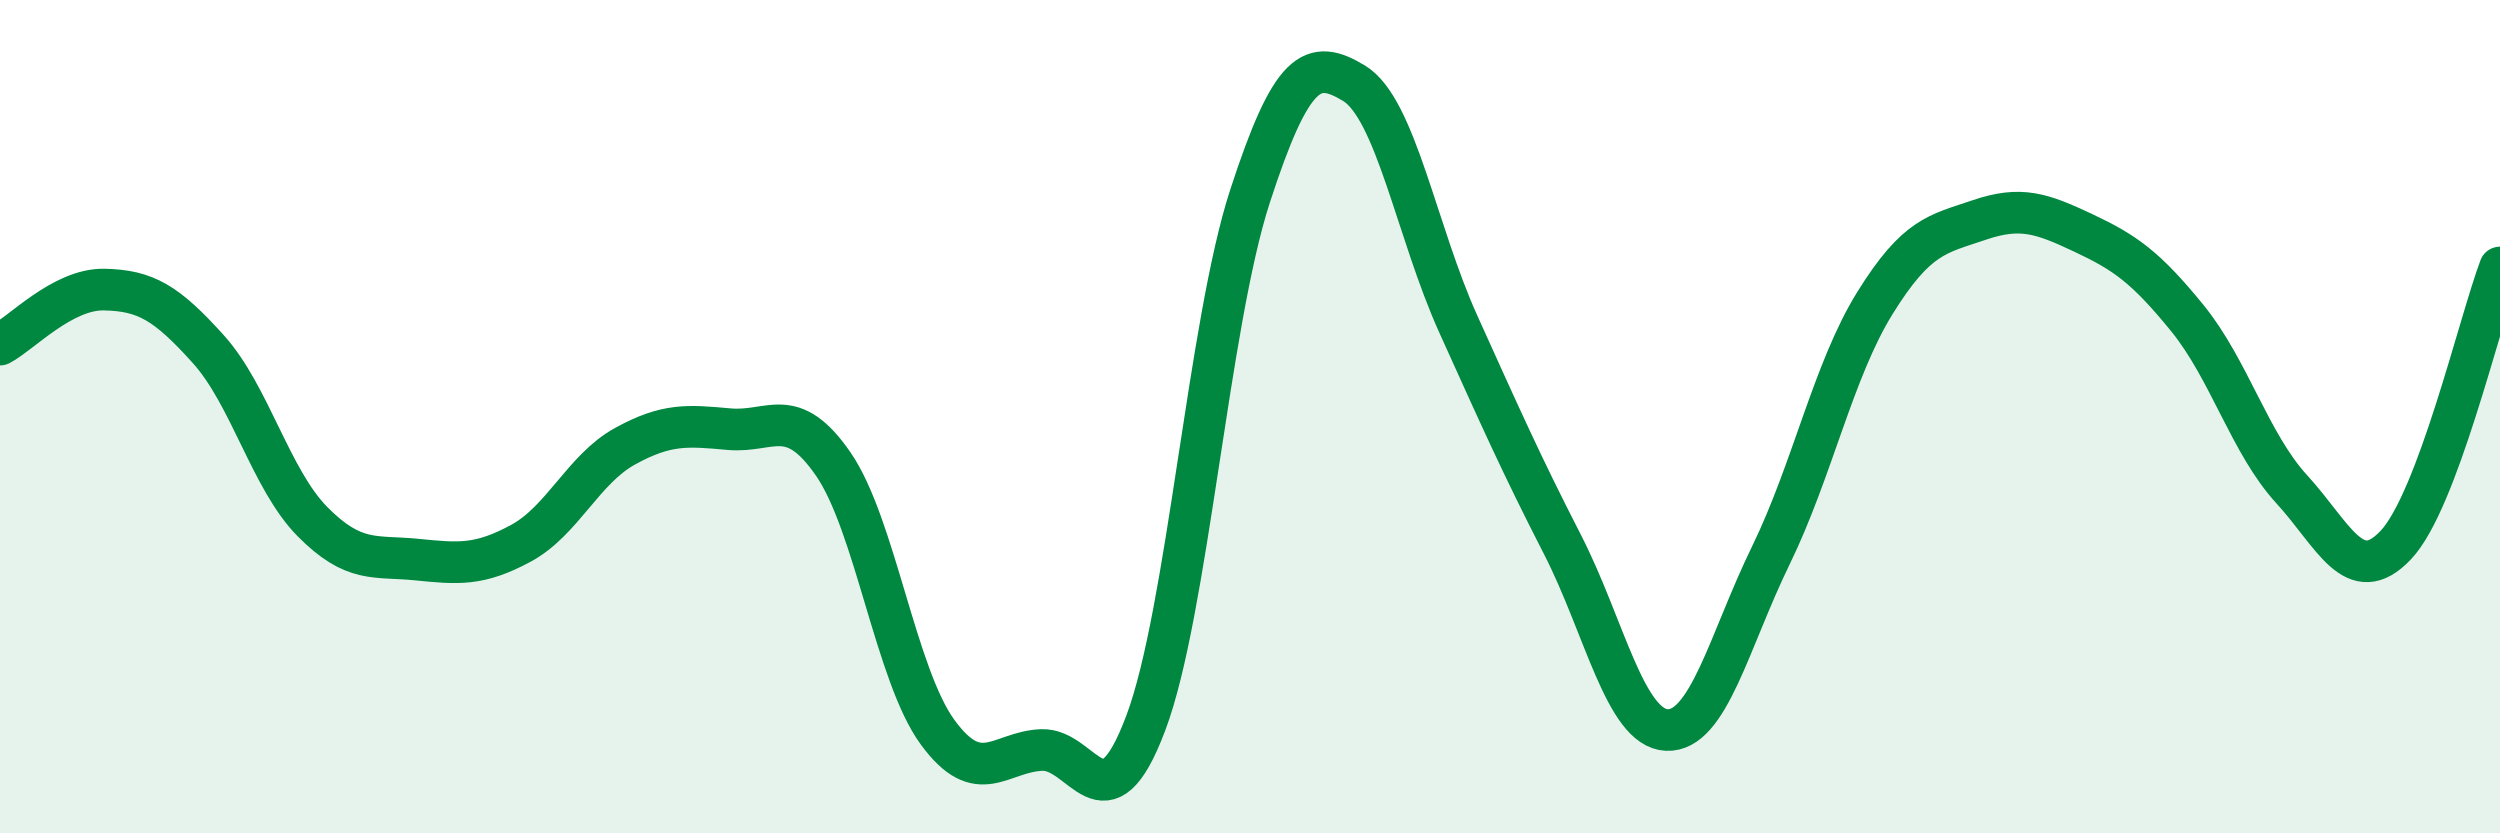 
    <svg width="60" height="20" viewBox="0 0 60 20" xmlns="http://www.w3.org/2000/svg">
      <path
        d="M 0,8.27 C 0.5,8.01 1.5,6.93 2.5,6.95 C 3.5,6.97 4,7.27 5,8.38 C 6,9.49 6.5,11.51 7.5,12.52 C 8.5,13.53 9,13.33 10,13.43 C 11,13.53 11.5,13.58 12.5,13.04 C 13.5,12.5 14,11.26 15,10.71 C 16,10.16 16.5,10.21 17.5,10.3 C 18.5,10.39 19,9.69 20,11.14 C 21,12.59 21.5,16.2 22.5,17.57 C 23.5,18.94 24,18.04 25,18 C 26,17.96 26.5,20.01 27.5,17.35 C 28.5,14.69 29,7.78 30,4.71 C 31,1.64 31.5,1.39 32.5,2 C 33.5,2.61 34,5.57 35,7.78 C 36,9.99 36.5,11.12 37.5,13.07 C 38.5,15.02 39,17.47 40,17.52 C 41,17.57 41.5,15.38 42.5,13.33 C 43.5,11.28 44,8.88 45,7.27 C 46,5.66 46.5,5.62 47.5,5.28 C 48.5,4.94 49,5.12 50,5.59 C 51,6.06 51.5,6.41 52.5,7.64 C 53.5,8.87 54,10.65 55,11.74 C 56,12.83 56.5,14.14 57.5,13.08 C 58.5,12.02 59.5,7.75 60,6.42L60 20L0 20Z"
        fill="#008740"
        opacity="0.1"
        stroke-linecap="round"
        stroke-linejoin="round"
      />
      <path
        d="M 0,8.27 C 0.5,8.01 1.5,6.93 2.5,6.95 C 3.5,6.97 4,7.27 5,8.38 C 6,9.49 6.5,11.51 7.5,12.52 C 8.5,13.53 9,13.33 10,13.43 C 11,13.53 11.5,13.58 12.5,13.04 C 13.5,12.5 14,11.26 15,10.71 C 16,10.16 16.5,10.21 17.5,10.3 C 18.5,10.39 19,9.69 20,11.14 C 21,12.59 21.5,16.2 22.5,17.57 C 23.5,18.94 24,18.04 25,18 C 26,17.96 26.5,20.01 27.5,17.35 C 28.5,14.69 29,7.78 30,4.71 C 31,1.64 31.5,1.39 32.5,2 C 33.5,2.61 34,5.57 35,7.78 C 36,9.99 36.5,11.12 37.5,13.07 C 38.5,15.02 39,17.47 40,17.52 C 41,17.57 41.5,15.38 42.5,13.33 C 43.5,11.28 44,8.88 45,7.27 C 46,5.66 46.5,5.62 47.5,5.28 C 48.5,4.94 49,5.12 50,5.59 C 51,6.06 51.5,6.41 52.5,7.64 C 53.5,8.87 54,10.65 55,11.74 C 56,12.83 56.5,14.14 57.5,13.08 C 58.5,12.02 59.5,7.75 60,6.42"
        stroke="#008740"
        stroke-width="1"
        fill="none"
        stroke-linecap="round"
        stroke-linejoin="round"
      />
    </svg>
  